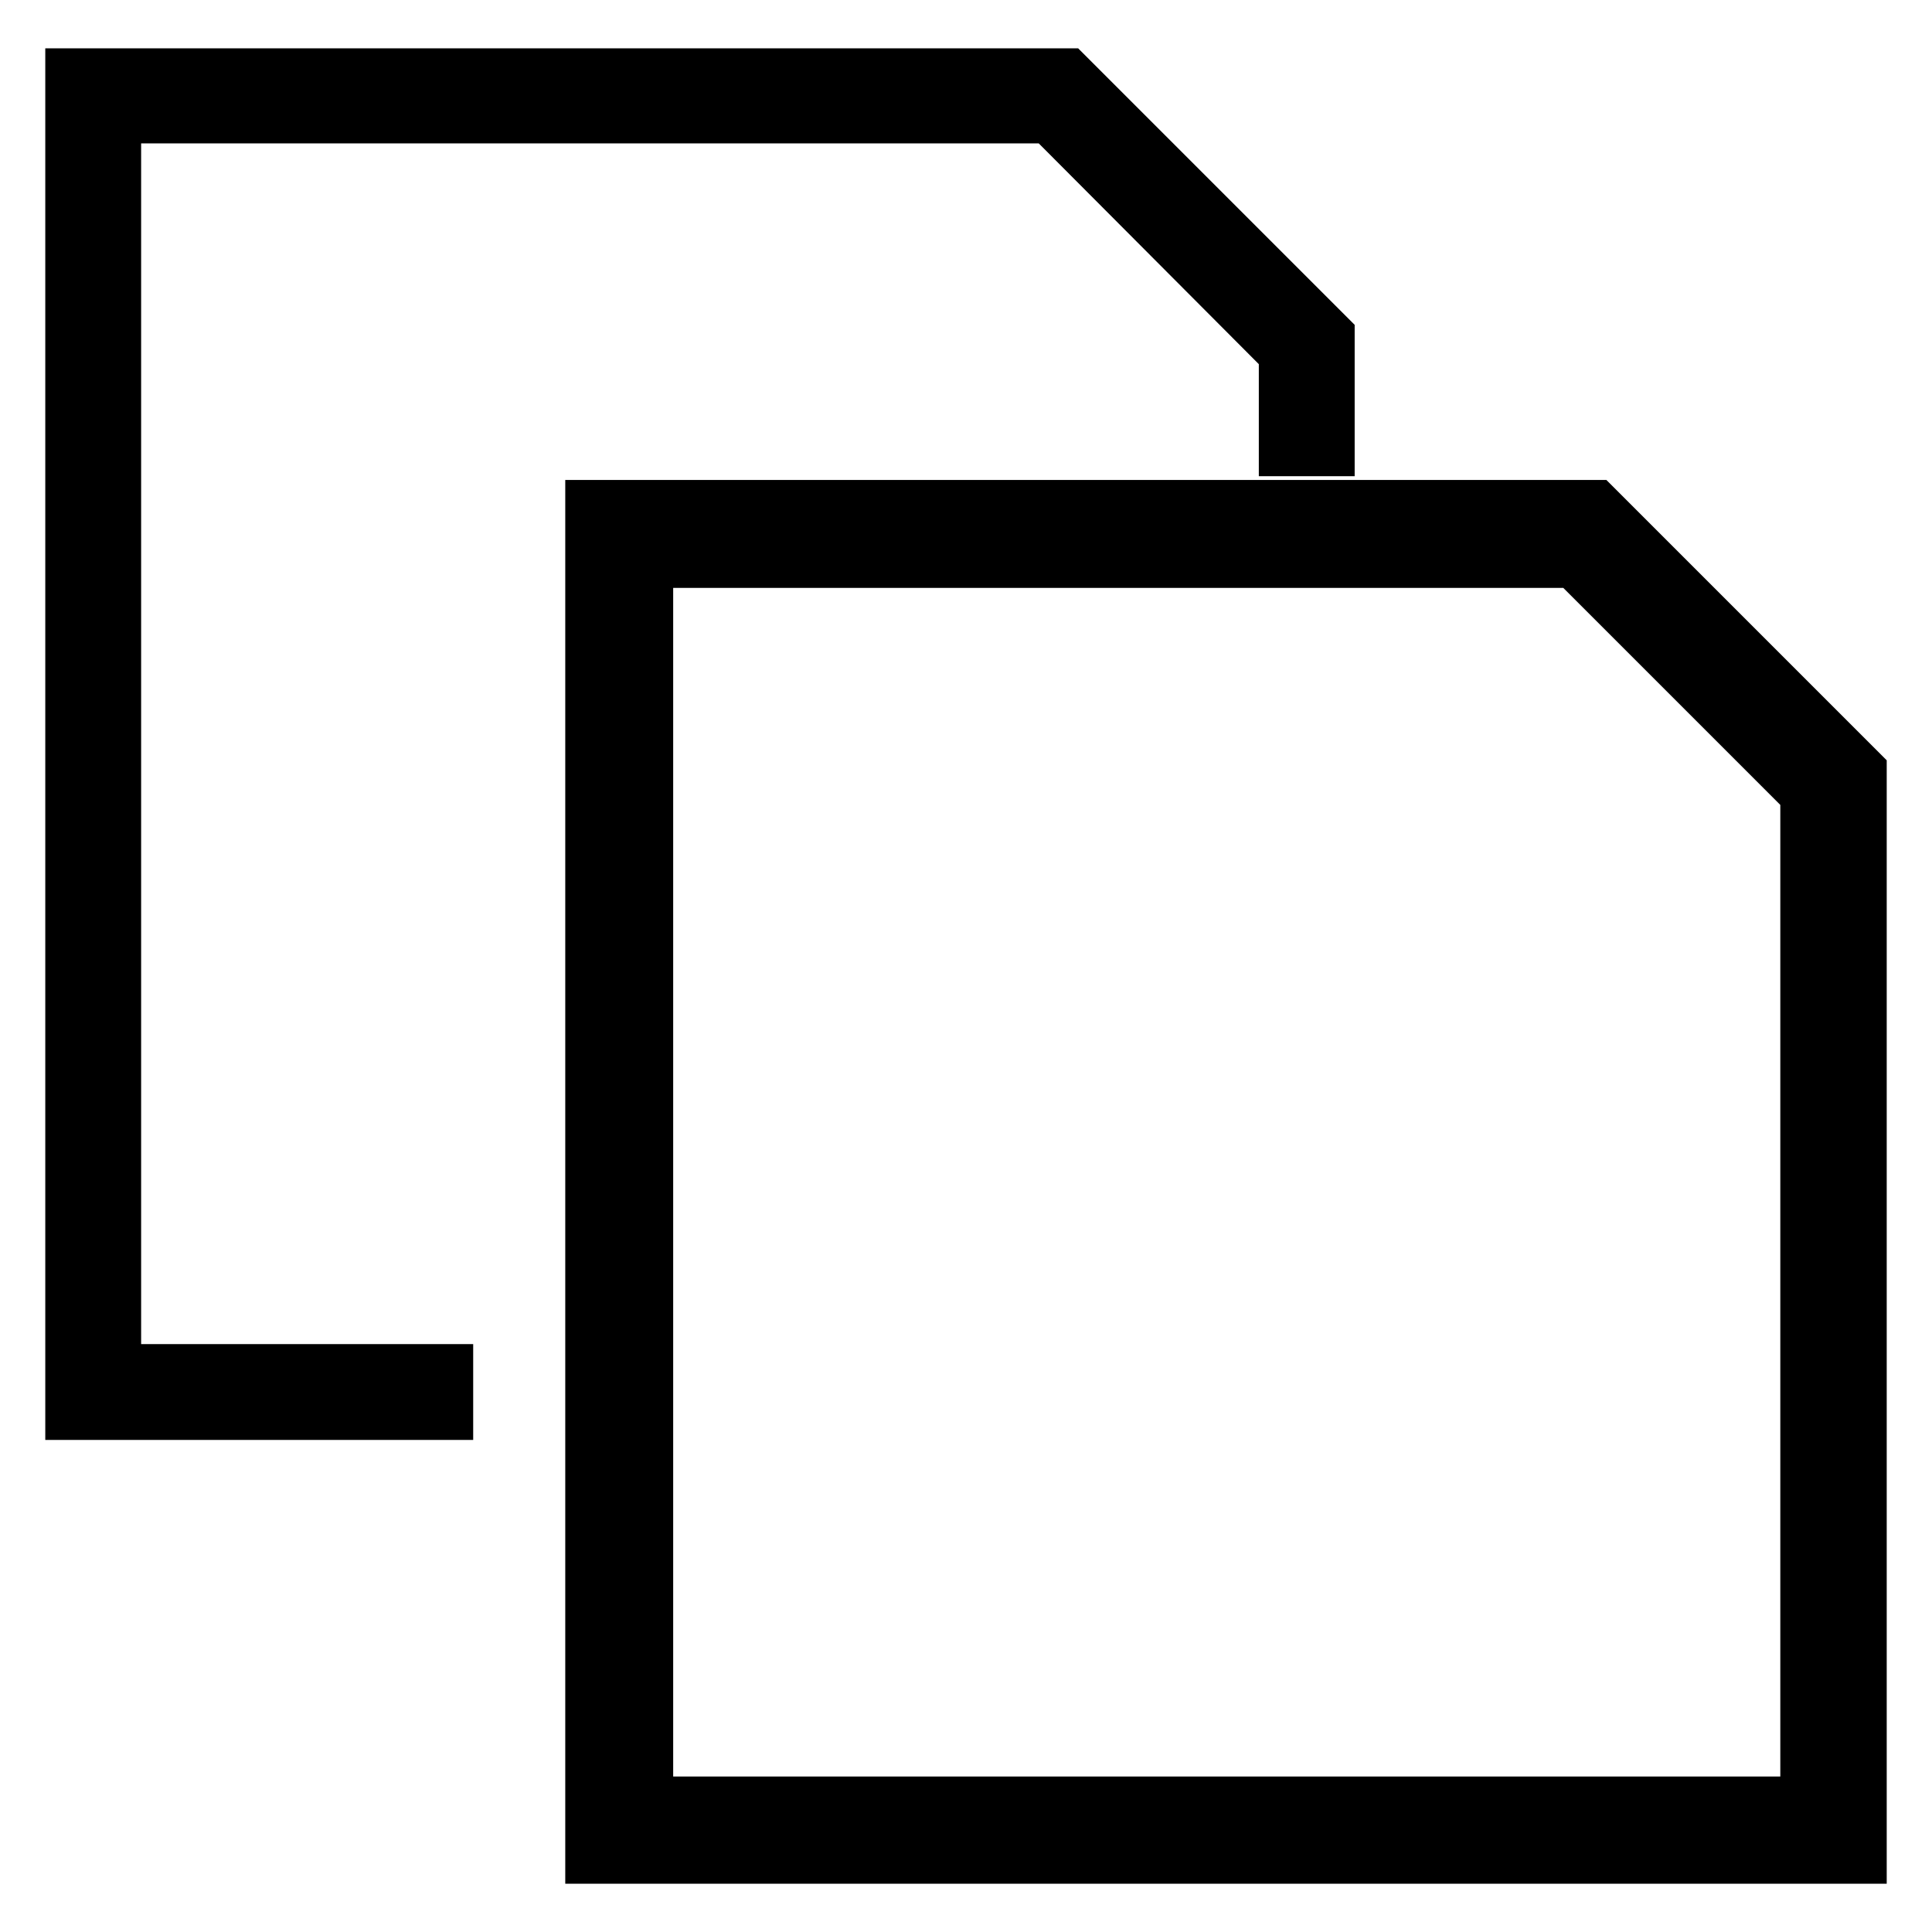 <?xml version="1.0" encoding="utf-8"?>
<!-- Svg Vector Icons : http://www.onlinewebfonts.com/icon -->
<!DOCTYPE svg PUBLIC "-//W3C//DTD SVG 1.1//EN" "http://www.w3.org/Graphics/SVG/1.1/DTD/svg11.dtd">
<svg version="1.1" xmlns="http://www.w3.org/2000/svg" xmlns:xlink="http://www.w3.org/1999/xlink" x="0px" y="0px" viewBox="0 0 256 256" enable-background="new 0 0 256 256" xml:space="preserve">
<g><g><path stroke-width="8" fill-opacity="0" stroke="#000000"  d="M246,245.6H78.9v-178h132.3l34.8,34.8V245.6z M85.2,239.4h154.7V105l-31.1-31.1H85.2V239.4z"/><path stroke-width="8" fill-opacity="0" stroke="#000000"  d="M58.7,186.8H10V10.4h131.2l34.3,34.3v14.4h-4.7V46.6L139.3,15H14.7v167.1h44V186.8z"/></g></g>
</svg>